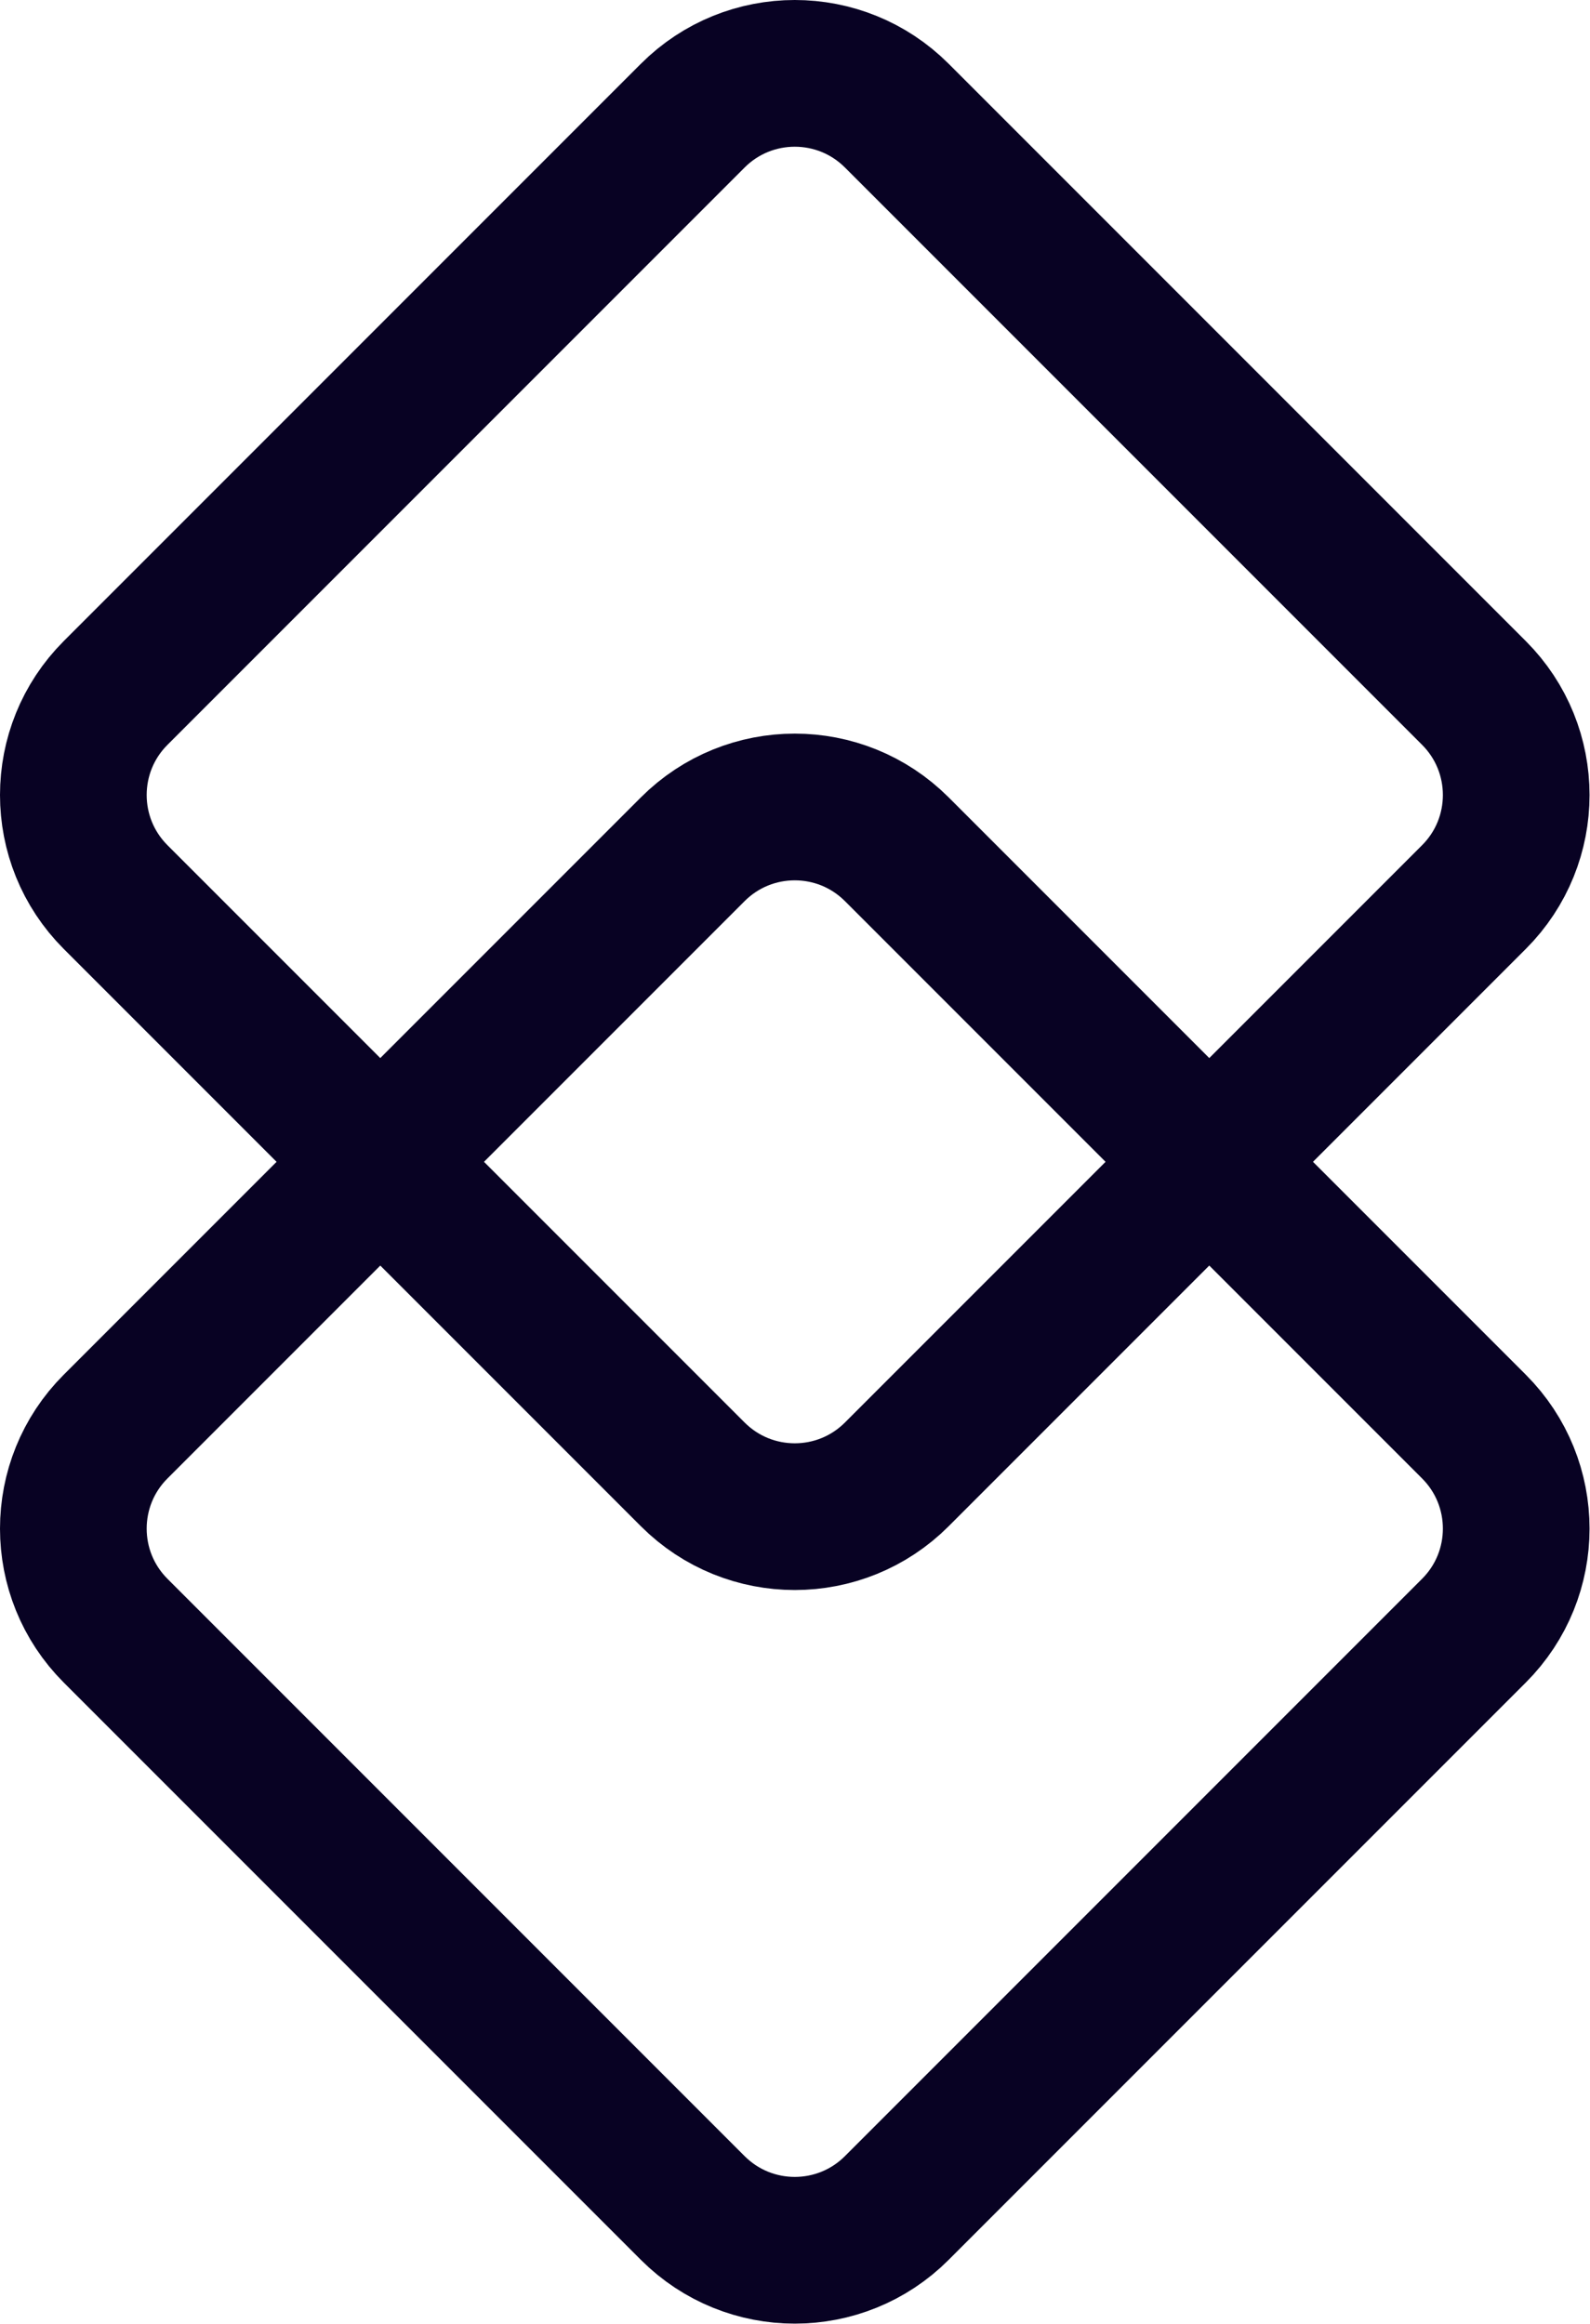 <svg width="542" height="792" viewBox="0 0 542 792" fill="none" xmlns="http://www.w3.org/2000/svg">
<path d="M502.444 236.152L305.695 39.403C286.491 20.199 255.356 20.199 236.152 39.403L39.403 236.152C20.199 255.356 20.199 286.491 39.403 305.695L236.152 502.444C255.356 521.648 286.491 521.648 305.695 502.444L502.444 305.695C521.648 286.491 521.648 255.356 502.444 236.152Z" stroke="#080223" stroke-width="50" stroke-miterlimit="10"/>
<path d="M502.444 486.152L305.695 289.403C286.491 270.199 255.356 270.199 236.152 289.403L39.403 486.152C20.199 505.356 20.199 536.491 39.403 555.695L236.152 752.444C255.356 771.648 286.491 771.648 305.695 752.444L502.444 555.695C521.648 536.491 521.648 505.356 502.444 486.152Z" stroke="#080223" stroke-width="50" stroke-miterlimit="10"/>
</svg>
